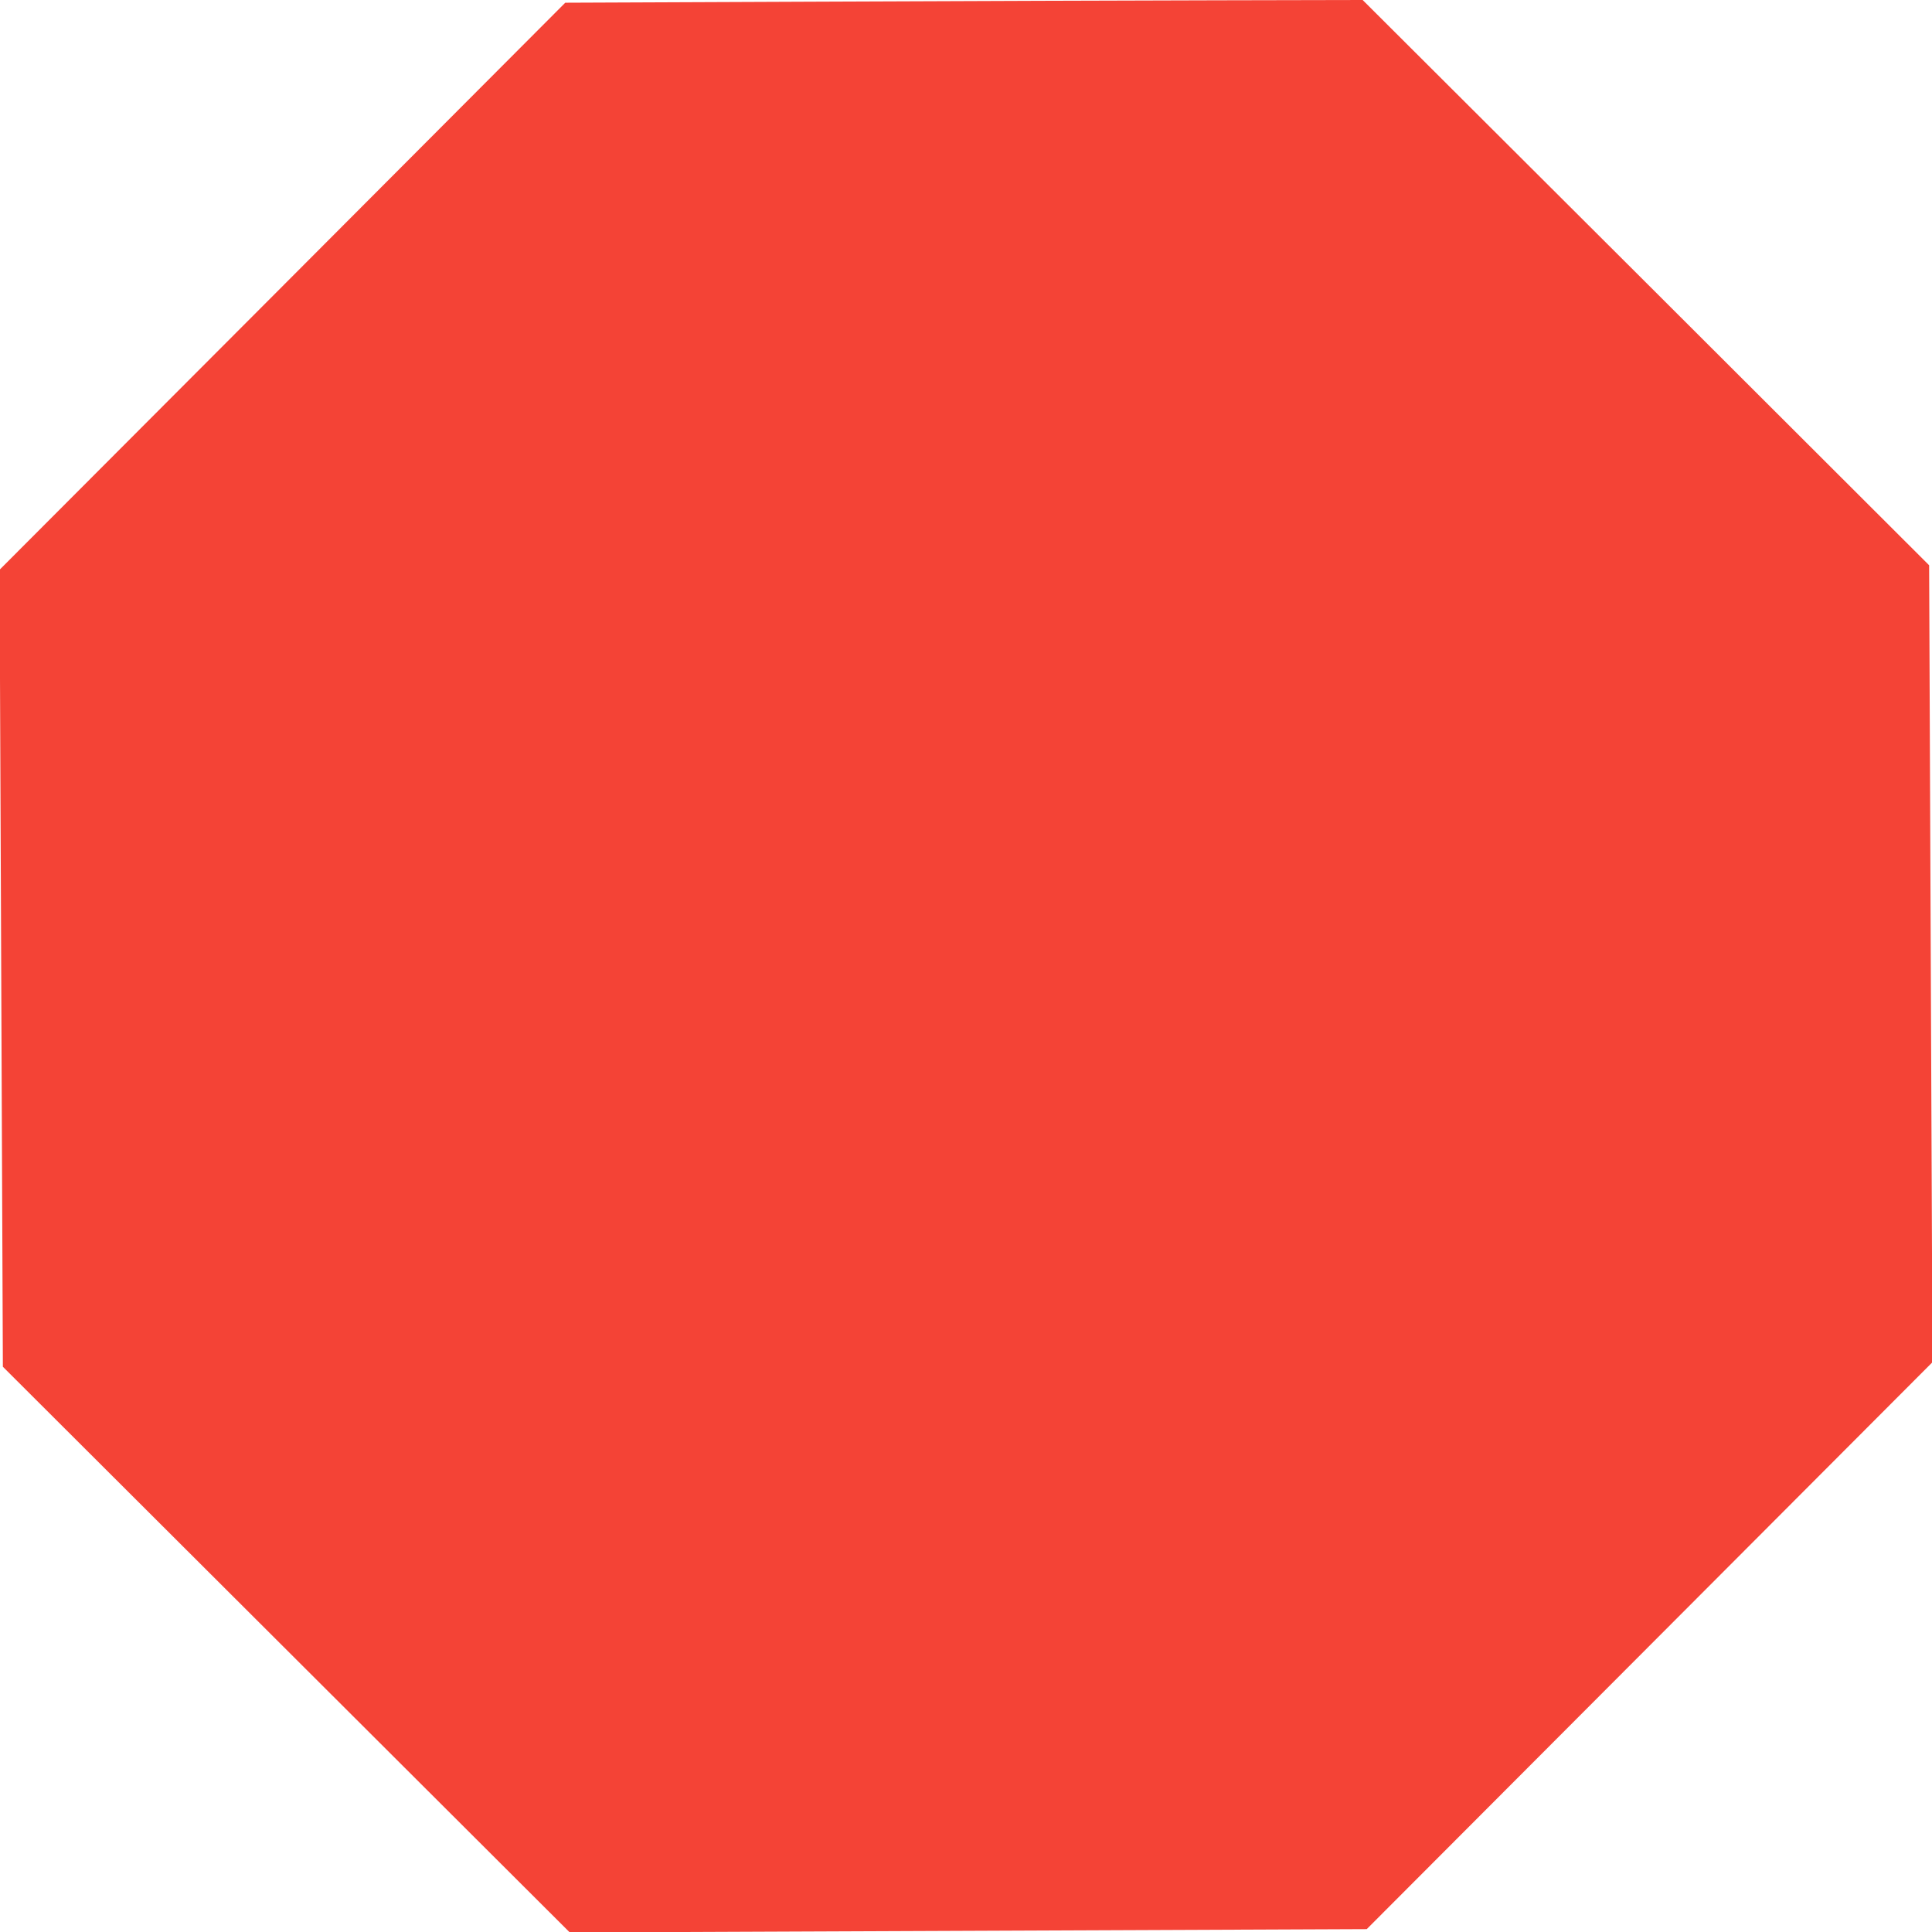 <?xml version="1.0" standalone="no"?>
<!DOCTYPE svg PUBLIC "-//W3C//DTD SVG 20010904//EN"
 "http://www.w3.org/TR/2001/REC-SVG-20010904/DTD/svg10.dtd">
<svg version="1.0" xmlns="http://www.w3.org/2000/svg"
 width="1280pt" height="1280pt" viewBox="0 0 1280 1280"
 preserveAspectRatio="xMidYMid meet">
<g transform="translate(0,1280) scale(0.1,-0.1)"
fill="#f44336" stroke="none">
<path d="M5430 12789 l-1685 -7 -1874 -1879 -1874 -1878 11 -2640 11 -2640
1878 -1874 1878 -1874 2640 11 2640 11 1874 1878 1874 1878 -11 2640 -11 2640
-1876 1873 -1877 1872 -957 -2 c-526 -1 -1714 -5 -2641 -9z"/>
</g>
</svg>
